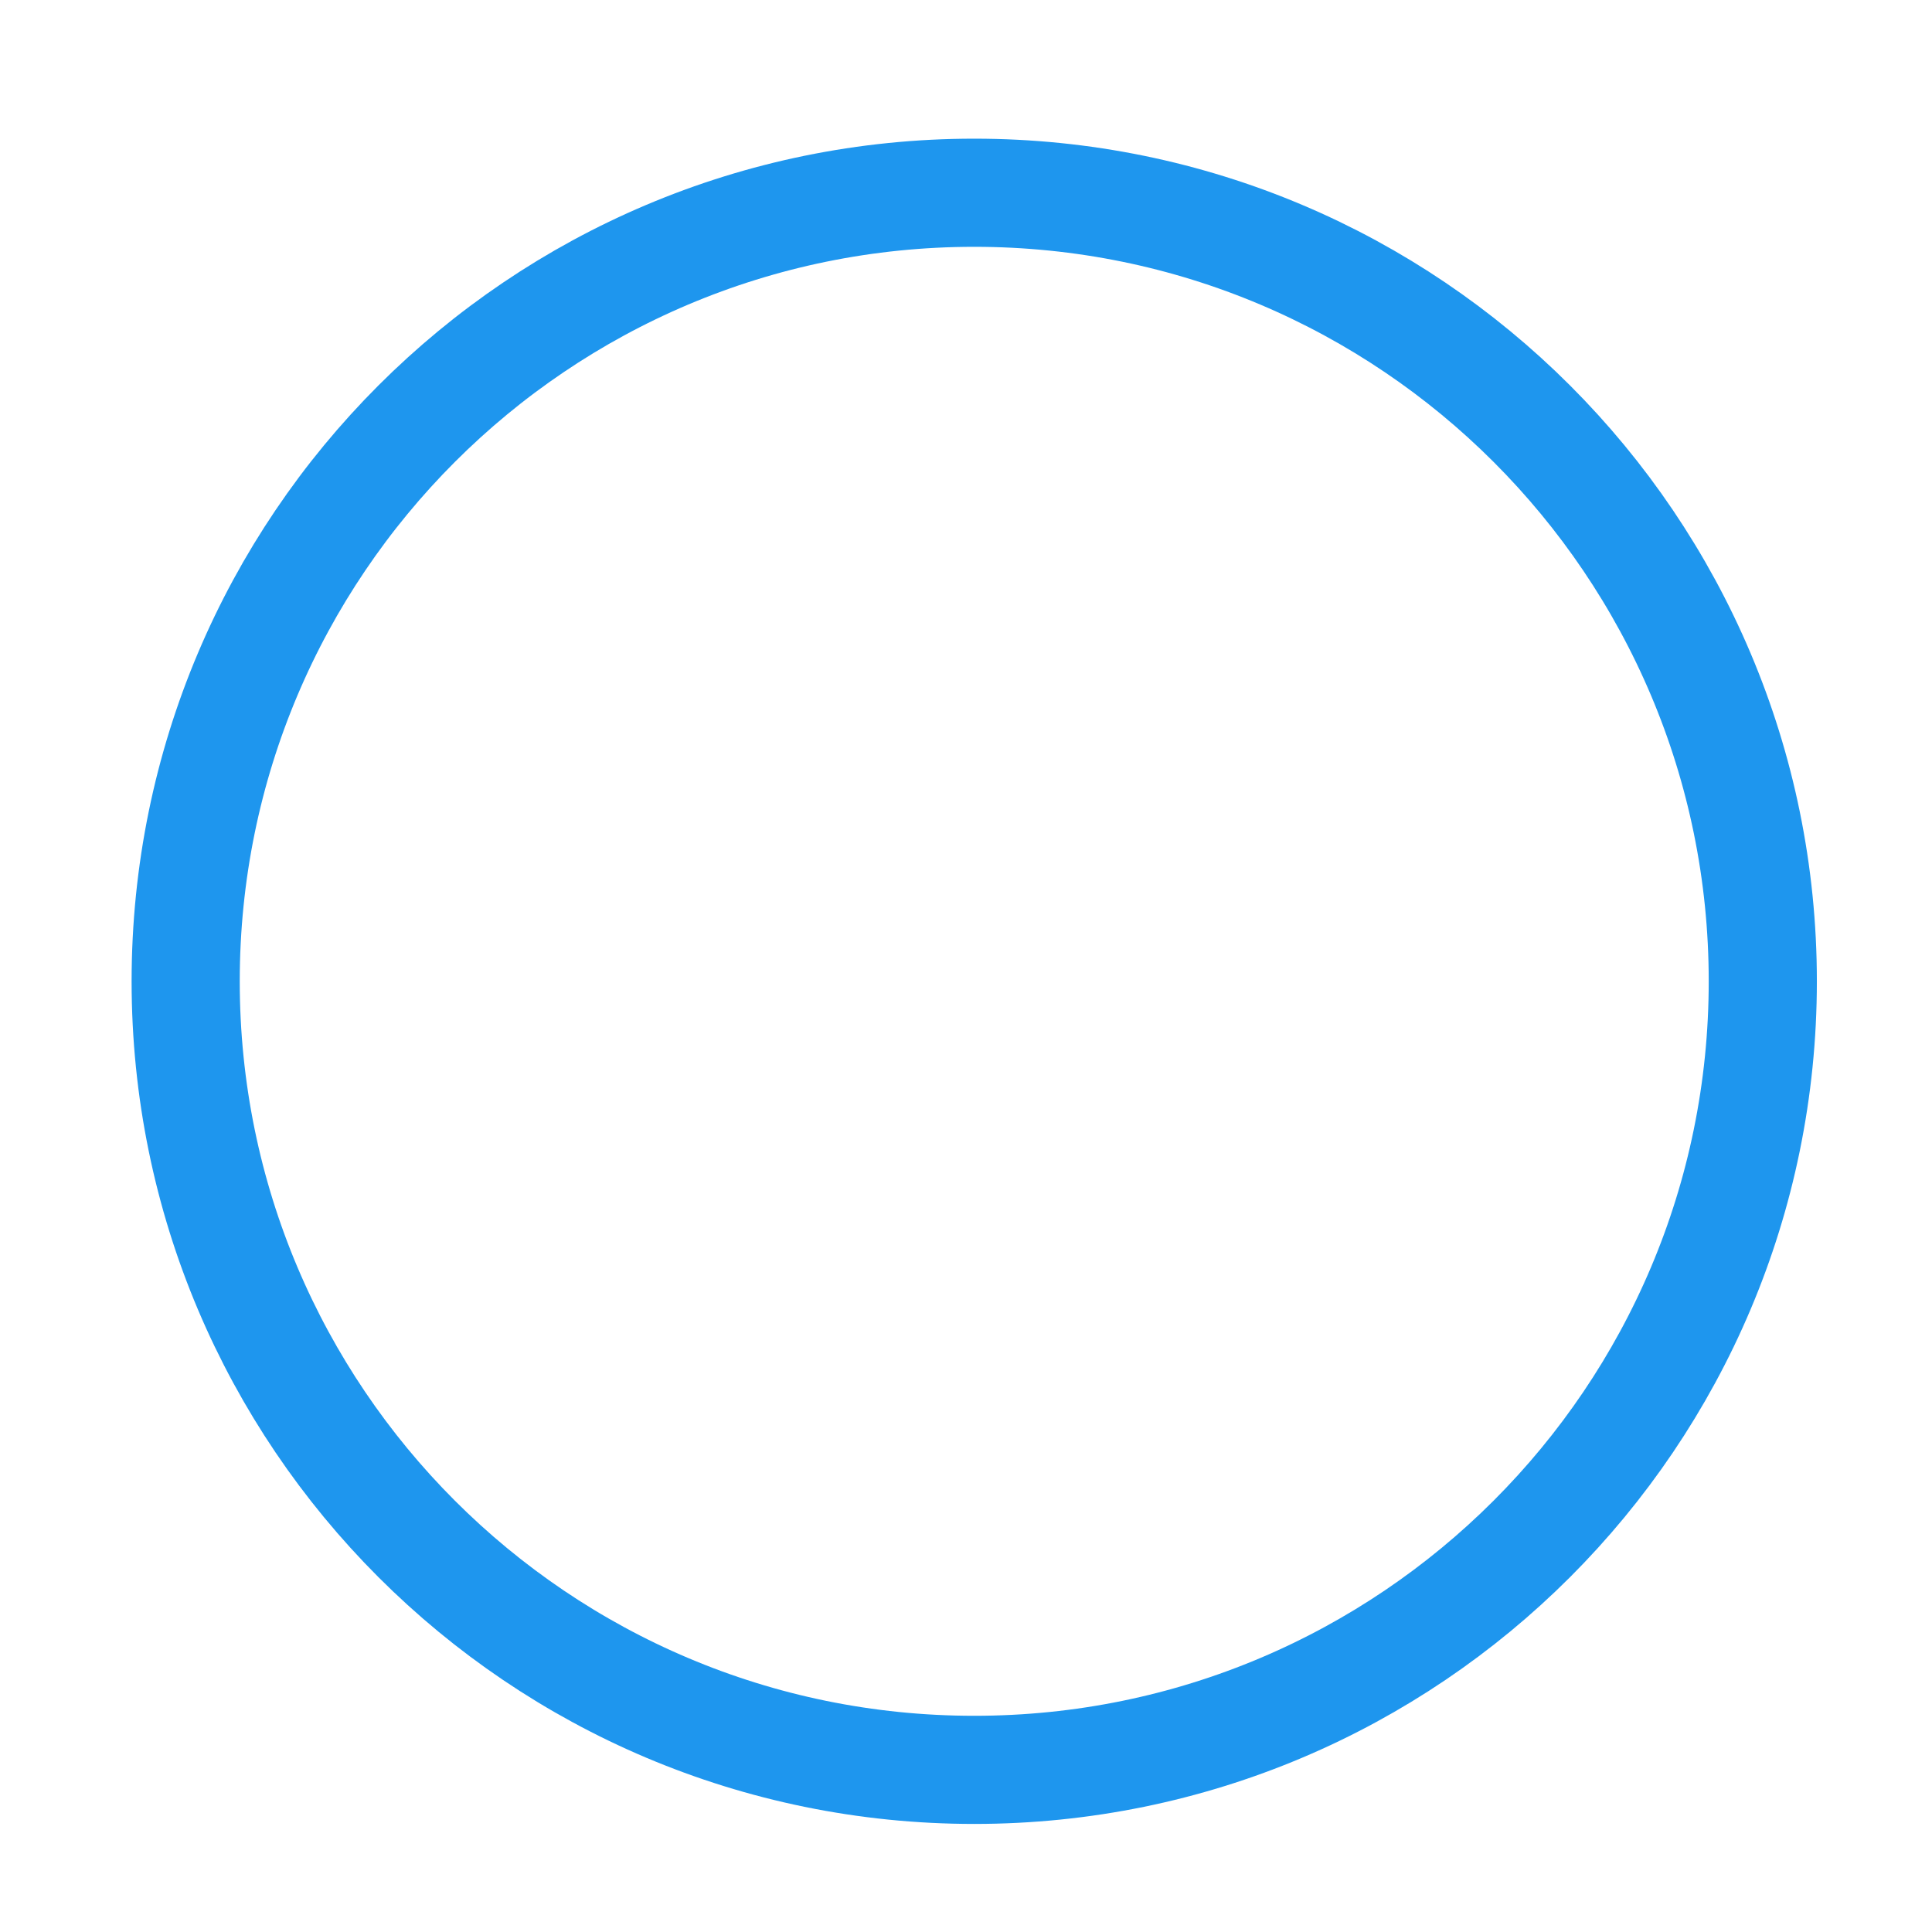 <?xml version="1.0" encoding="UTF-8"?>
<svg xmlns="http://www.w3.org/2000/svg" width="38" height="38" viewBox="0 0 38 38" fill="none">
  <path d="M19.162 34.811C27.728 34.811 34.672 27.867 34.672 19.301C34.672 10.735 27.728 3.791 19.162 3.791C10.596 3.791 3.652 10.735 3.652 19.301C3.652 27.867 10.596 34.811 19.162 34.811Z" stroke="#1E96EE" stroke-width="2.127" stroke-linecap="round" stroke-linejoin="round"></path>
</svg>
